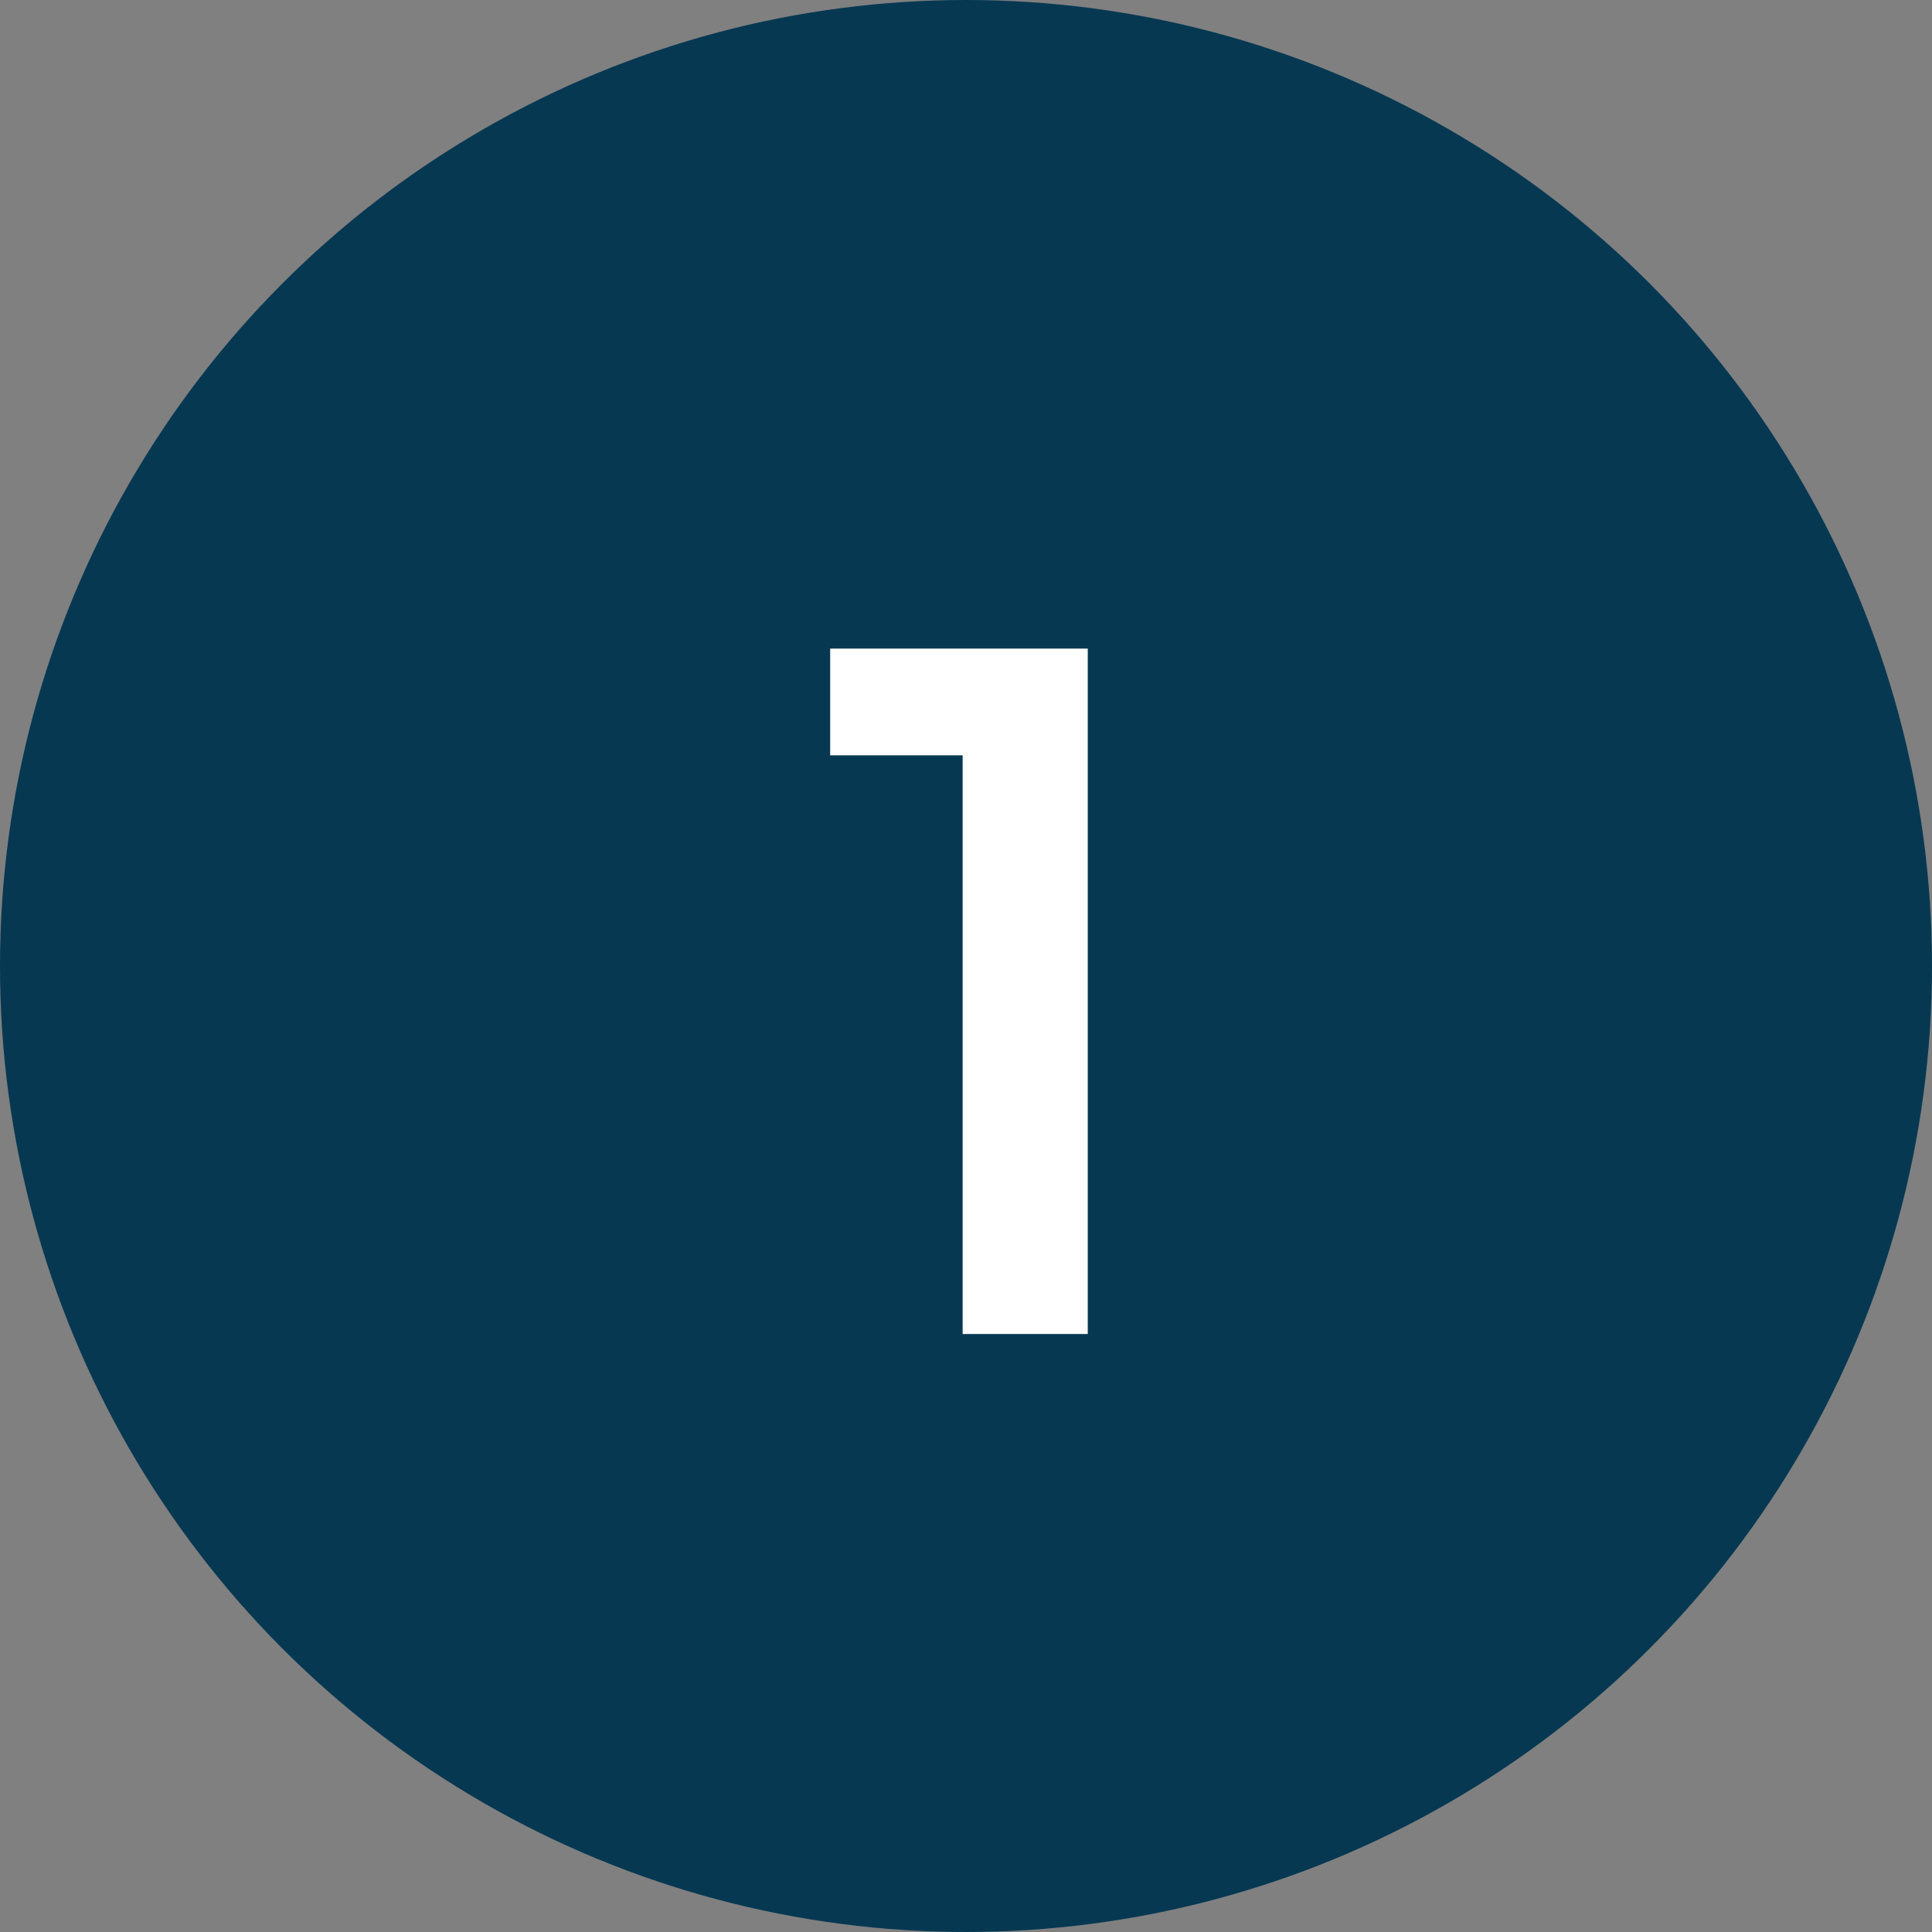 <?xml version="1.0" encoding="UTF-8"?>
<svg xmlns="http://www.w3.org/2000/svg" width="42" height="42" viewBox="0 0 42 42" fill="none">
  <rect x="0" y="0" width="42" height="42" fill="#808080" stroke="none"/>
  <circle cx="21" cy="21" r="21" fill="#063852"></circle>
  <path d="M20.927 29V16.42H18.047V14.1H23.647V29H20.927Z" fill="white"></path>
</svg>
